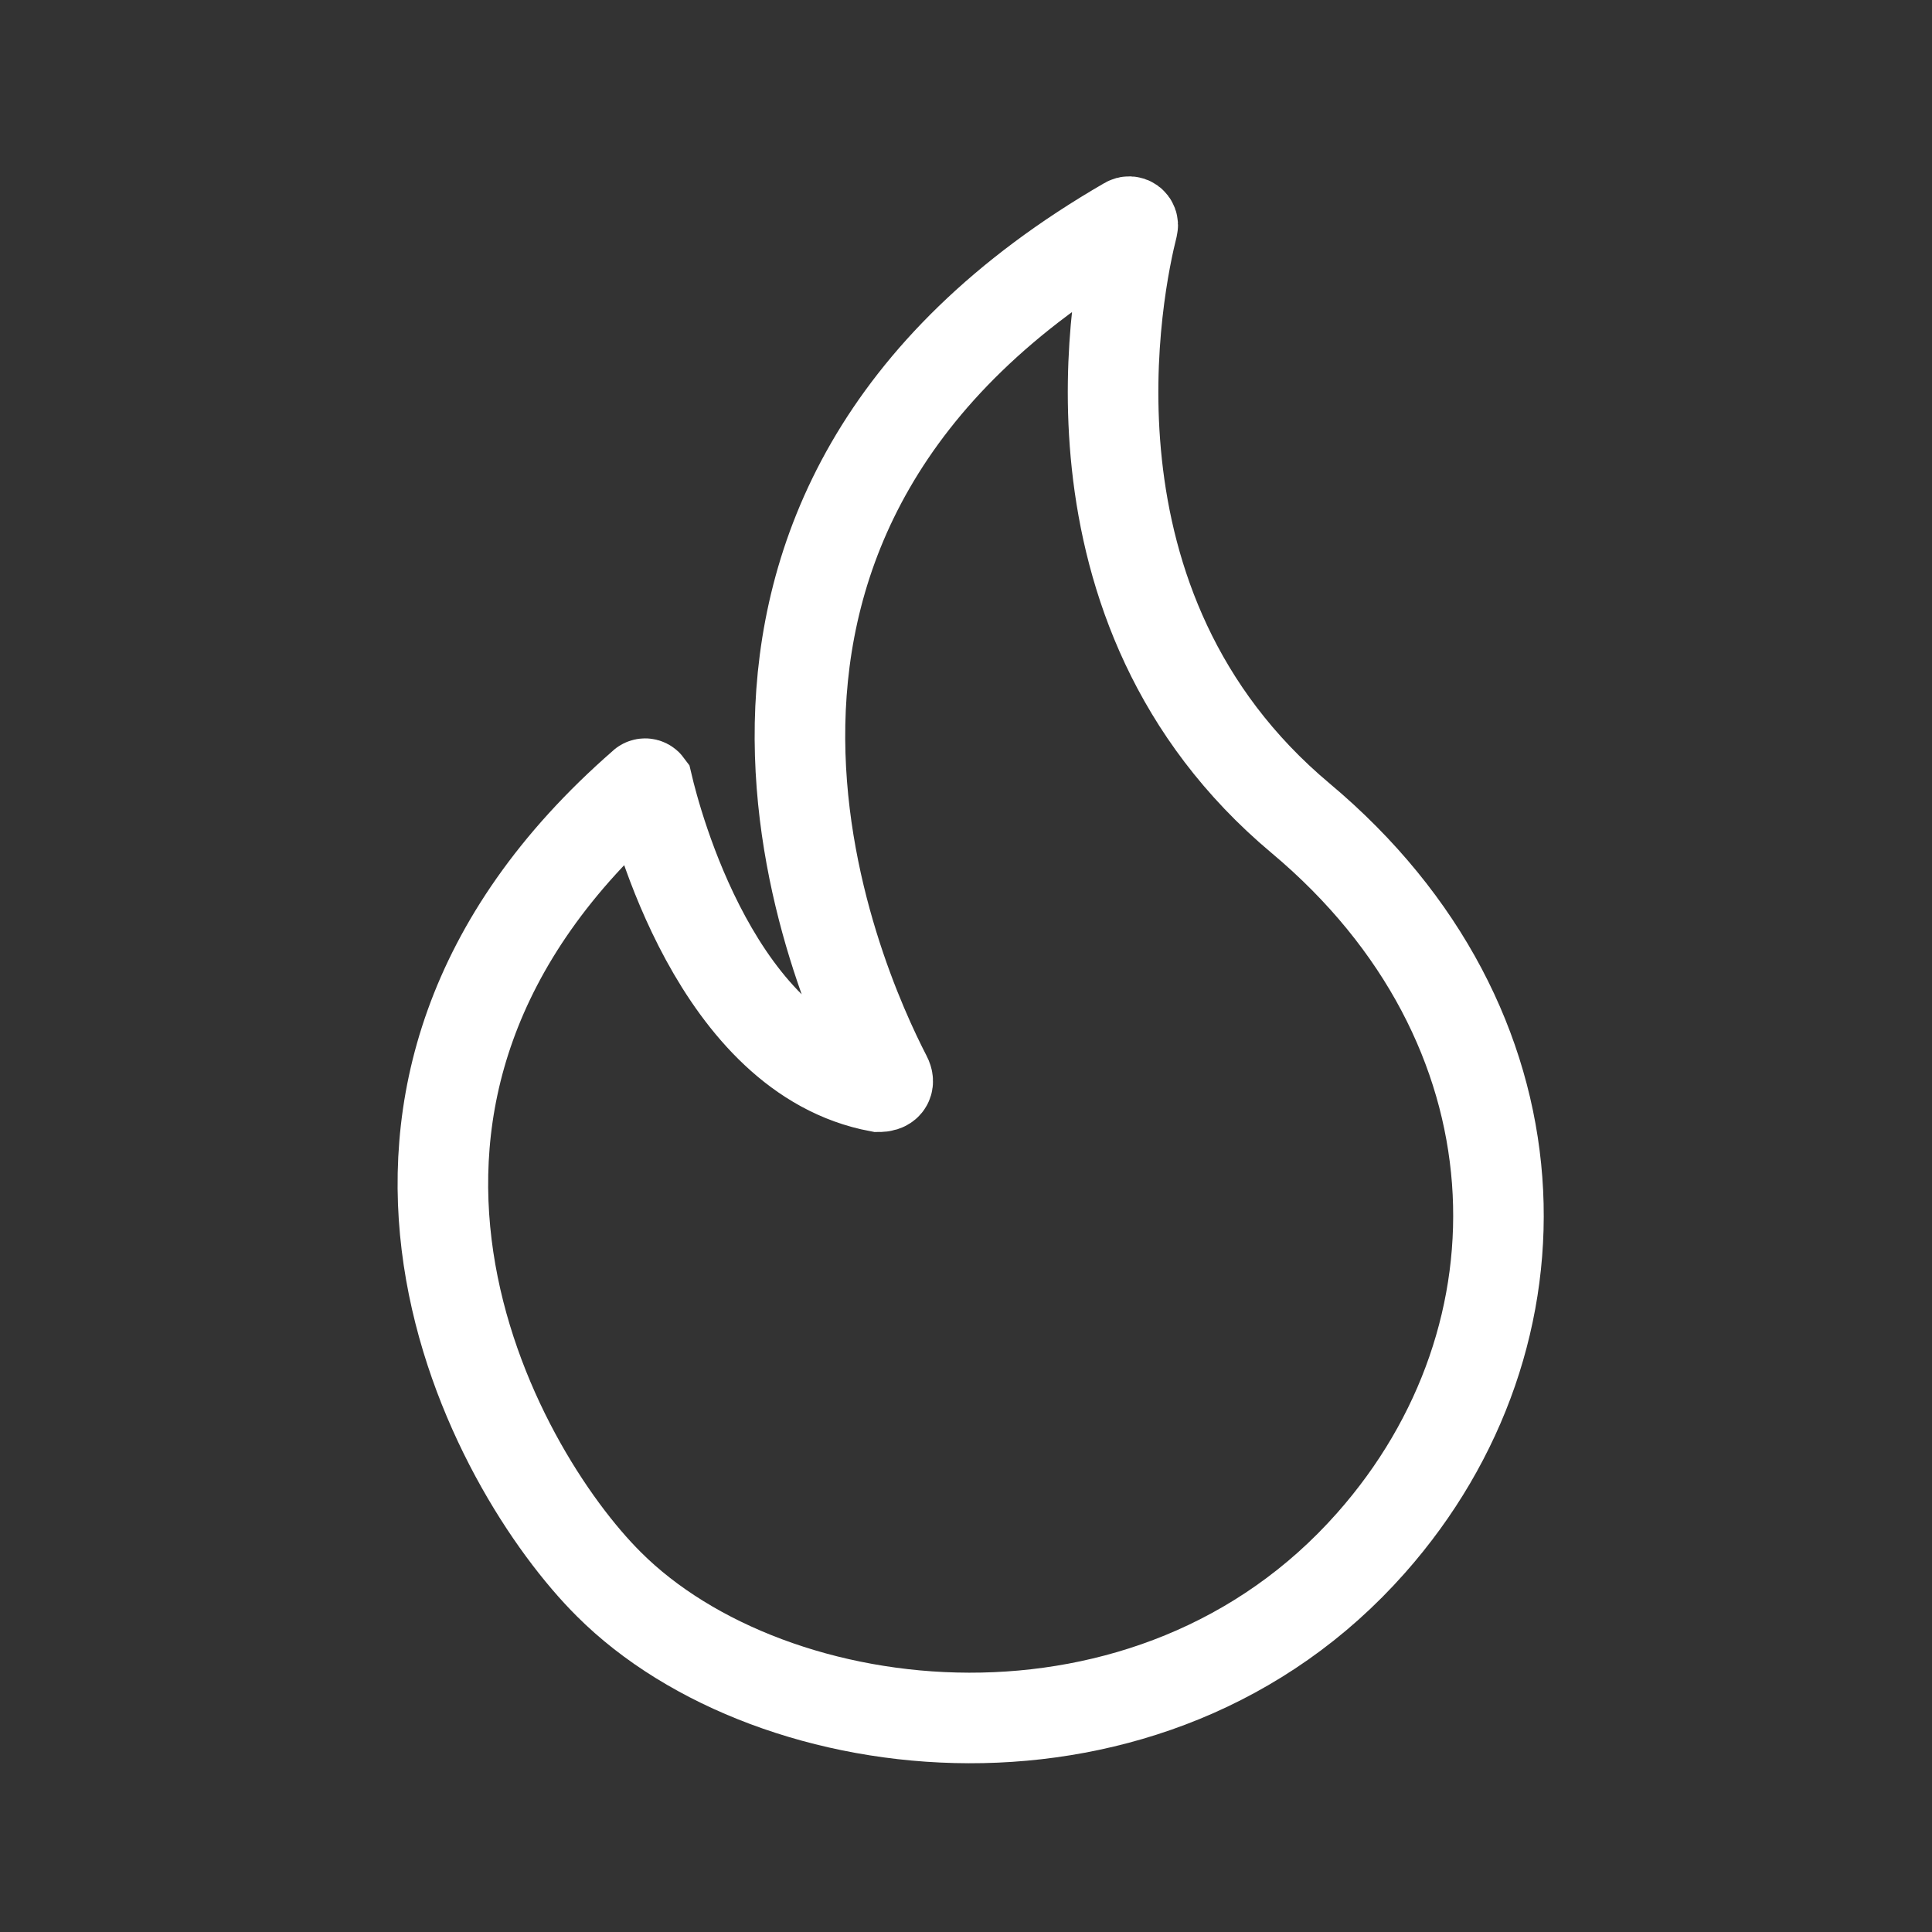<?xml version="1.0" encoding="UTF-8"?> <svg xmlns="http://www.w3.org/2000/svg" width="800" height="800" viewBox="0 0 800 800" fill="none"><rect x="0" y="0" width="800" height="800" fill="#333333" stroke="none"/><path d="M466.748 91.999C467.001 91.842 467.294 91.764 467.592 91.774C467.889 91.785 468.177 91.883 468.418 92.057C468.659 92.232 468.843 92.474 468.946 92.753C469.05 93.032 469.068 93.335 468.998 93.624C463.123 116.874 434.248 251.499 538.623 338.874C640.623 424.374 643.748 552.999 567.748 638.874C476.873 741.749 319.748 723.624 252.123 655.999C204.498 608.624 117.998 454.124 266.123 324.999C266.239 324.844 266.39 324.718 266.564 324.631C266.738 324.545 266.929 324.499 267.123 324.499C267.317 324.499 267.508 324.545 267.682 324.631C267.856 324.718 268.007 324.844 268.123 324.999C271.748 340.374 296.873 437.499 363.873 449.999C366.998 449.999 368.498 448.624 366.998 445.749C347.248 407.499 258.248 212.499 466.748 91.999Z" stroke="white" stroke-width="37.5" stroke-linecap="round"></path></svg> 